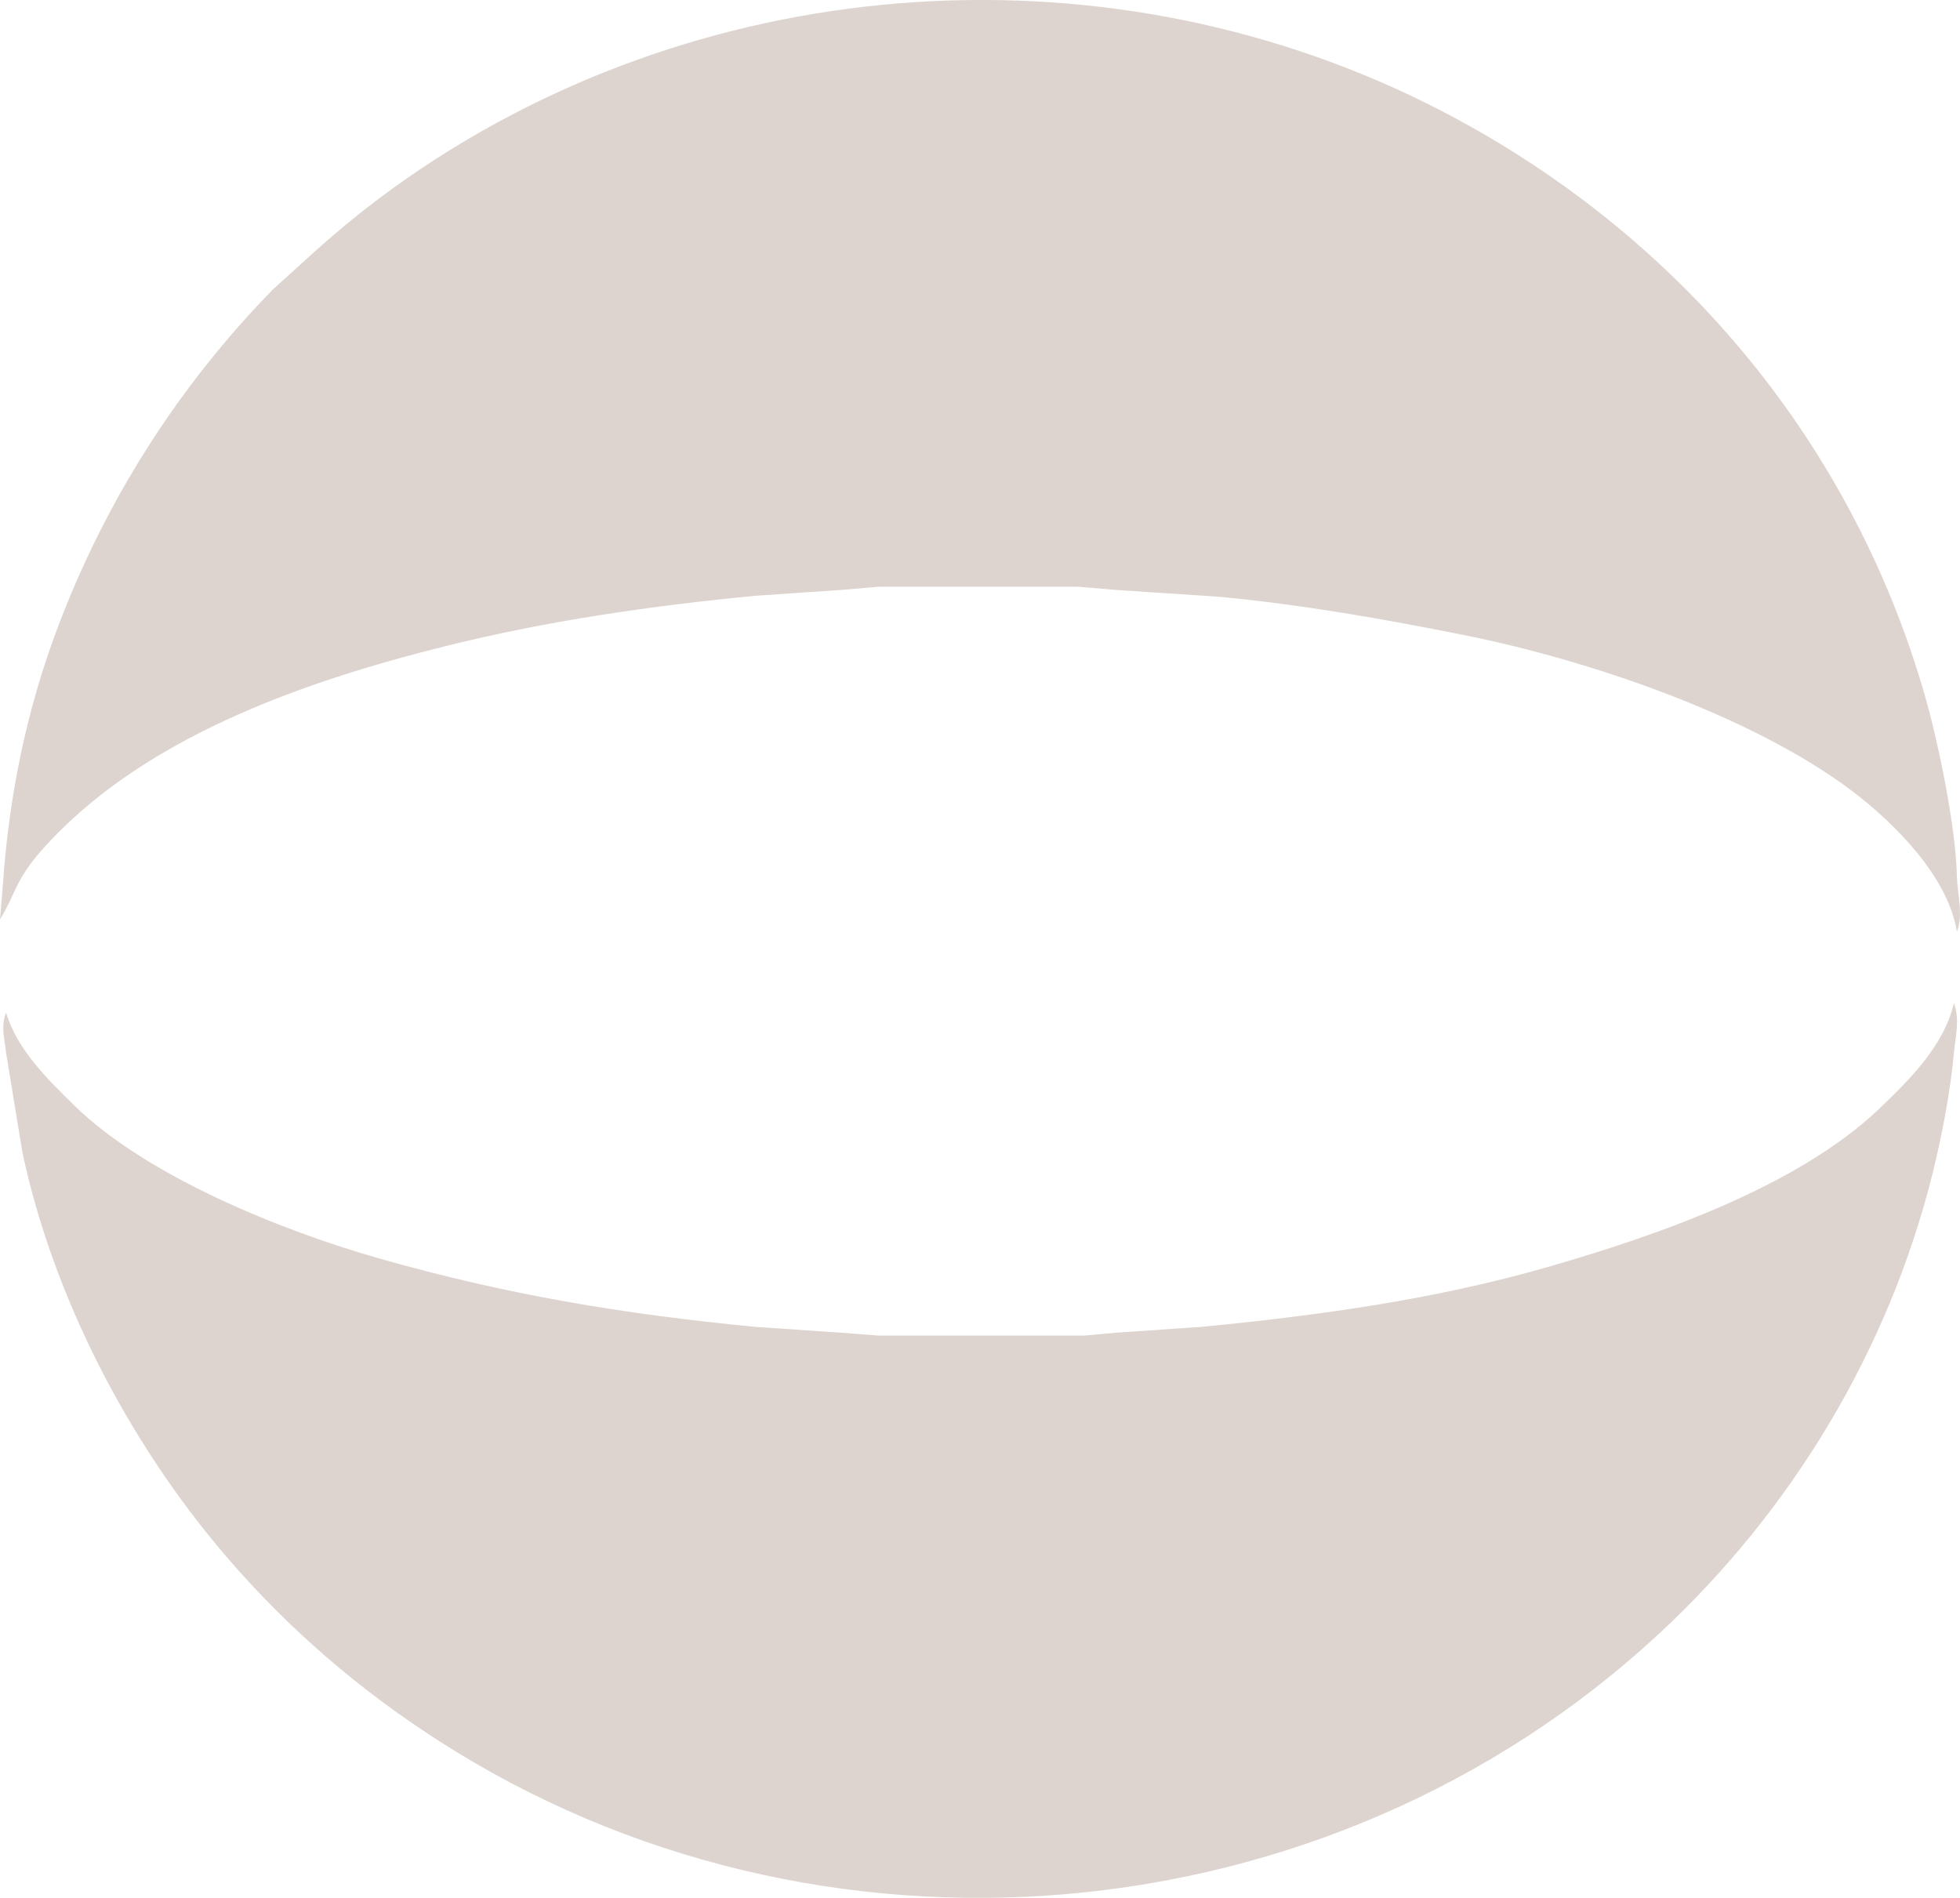 <?xml version="1.0" encoding="UTF-8" standalone="no"?>
<!DOCTYPE svg PUBLIC "-//W3C//DTD SVG 20010904//EN"
              "http://www.w3.org/TR/2001/REC-SVG-20010904/DTD/svg10.dtd">

<svg xmlns="http://www.w3.org/2000/svg"
     width="53.425mm" height="51.731mm"
     viewBox="0 0 631 611">
  <path id="Selecció"
        fill="#ddd4cf"
        d="M 0.00,296.00
           C 4.90,288.05 4.88,283.45 13.18,274.00
             45.04,237.76 97.29,219.55 143.00,208.13
             175.97,199.88 209.23,195.10 243.00,191.83
             243.00,191.83 271.00,189.91 271.00,189.91
             271.00,189.91 283.00,188.89 283.00,188.89
             283.00,188.89 305.00,188.89 305.00,188.89
             305.00,188.89 315.00,188.89 315.00,188.89
             315.00,188.89 347.00,188.89 347.00,188.89
             347.00,188.89 359.00,189.91 359.00,189.91
             359.00,189.91 393.00,192.17 393.00,192.17
             419.63,194.75 445.79,199.32 472.00,204.60
             511.45,212.55 563.84,230.30 596.00,254.47
             609.74,264.80 627.27,282.31 630.00,300.00
             632.16,294.55 630.14,287.83 630.00,282.00
             629.63,266.26 624.12,239.35 619.71,224.00
             596.60,143.53 542.52,78.07 469.00,38.31
             364.69,-18.11 234.57,-11.69 136.00,54.00
             121.94,63.37 109.39,73.43 97.00,84.91
             97.00,84.91 88.04,93.01 88.04,93.01
             57.50,124.17 33.96,161.22 18.58,202.00
             8.45,228.84 2.87,256.45 0.91,285.00
             0.91,285.00 0.00,296.00 0.00,296.00 Z
           M 629.04,323.00
           C 625.77,336.74 614.86,347.53 605.00,356.96
             578.61,382.20 532.76,398.02 498.00,408.00
             461.84,418.38 424.33,423.55 387.00,427.17
             387.00,427.17 359.00,429.09 359.00,429.09
             359.00,429.09 349.00,430.00 349.00,430.00
             349.00,430.00 283.00,430.00 283.00,430.00
             283.00,430.00 271.00,429.09 271.00,429.09
             271.00,429.09 243.00,427.17 243.00,427.17
             200.38,423.04 163.30,416.89 122.00,405.14
             90.67,396.23 47.34,378.76 24.00,355.99
             15.48,347.67 5.37,337.78 1.96,326.00
             0.16,330.63 1.49,334.26 1.96,339.00
             1.96,339.00 7.21,371.00 7.21,371.00
             17.19,417.90 41.63,464.73 72.73,501.00
             92.65,524.23 115.27,543.74 141.00,560.31
             263.25,639.02 427.30,624.99 534.00,526.09
             576.85,486.37 607.92,434.81 622.13,378.00
             625.12,366.04 627.94,351.25 629.04,339.00
             629.56,333.71 631.03,328.11 629.04,323.00 Z" />
</svg>
